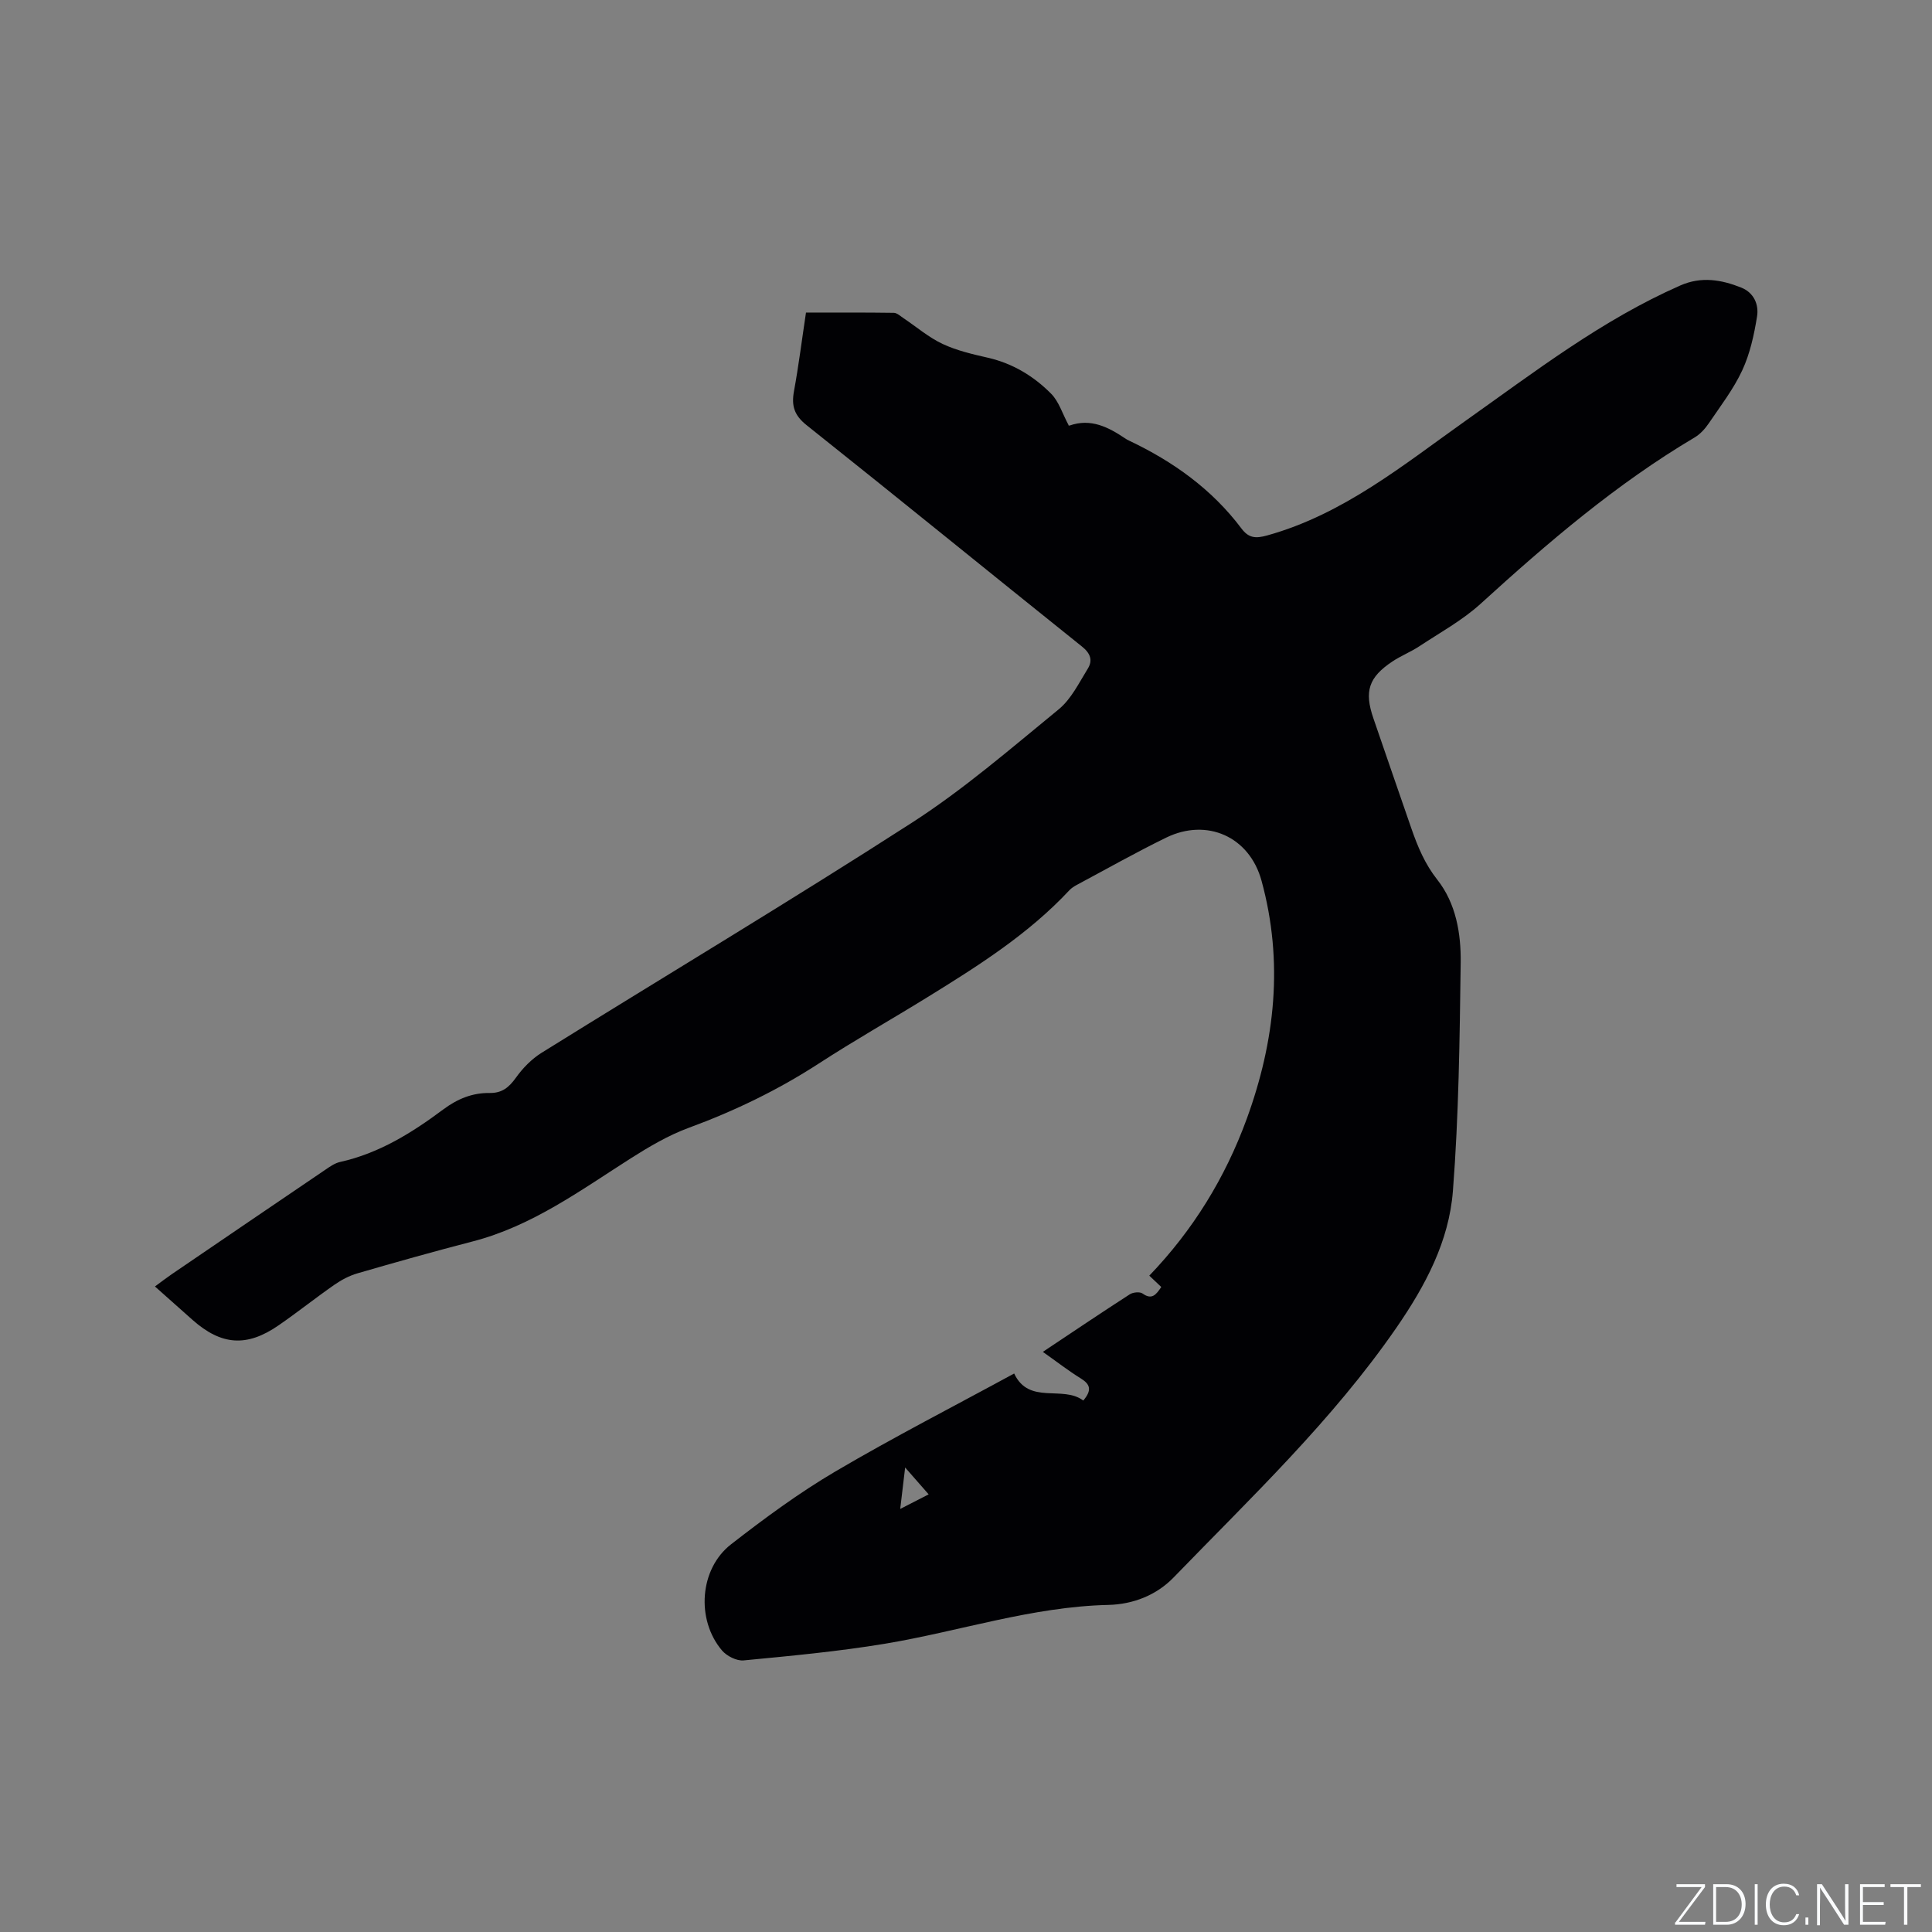 <svg enable-background="new 0 0 400 400" viewBox="0 0 400 400" xmlns="http://www.w3.org/2000/svg"><rect x="0" y="0" width="400" height="400" fill="#808080" stroke="none"/><g fill="#fafbfc"><path d="m346.9 398 5.4-7.3h-5.2v-.6h5.9v.6l-5.4 7.2h5.5l-.1.6h-6.2v-.5z"/><path d="m354.7 390.1h2.8c2.3 0 3.9 1.6 3.9 4.1s-1.6 4.3-3.9 4.3h-2.8zm.6 7.8h2c2.2 0 3.3-1.6 3.3-3.6 0-1.8-1-3.6-3.3-3.6h-2z"/><path d="m363.9 390.1v8.4h-.6v-8.4z"/><path d="m372.5 396.3c-.4 1.3-1.4 2.3-3.2 2.3-2.4 0-3.7-1.9-3.7-4.3 0-2.3 1.2-4.3 3.7-4.3 1.8 0 2.9 1 3.2 2.4h-.6c-.4-1.1-1.1-1.8-2.5-1.8-2.1 0-3 1.9-3 3.7s.9 3.7 3 3.7c1.4 0 2.1-.7 2.5-1.7z"/><path d="m373.8 398.5v-1.5h.6v1.5z"/><path d="m376.2 398.5v-8.4h1c1.3 2 4.4 6.7 4.9 7.6-.1-1.2-.1-2.4-.1-3.8v-3.8h.7v8.4h-.9c-1.2-1.9-4.4-6.8-5-7.7.1 1.1 0 2.3 0 3.9v3.9h-.6z"/><path d="m390 394.4h-4.3v3.5h4.7l-.1.6h-5.2v-8.4h5.1v.6h-4.5v3.1h4.3z"/><path d="m394.2 390.7h-2.8v-.6h6.3v.6h-2.8v7.8h-.7z"/></g><path d="m209.97 284.37c3.08 6.57 10.07 2.37 14.31 5.6 1.8-2.12 1.49-3.35-.51-4.58-2.59-1.6-5.01-3.49-7.86-5.5 6.18-4.12 12.04-8.07 17.99-11.91.67-.44 2.09-.58 2.66-.17 1.93 1.39 2.8.23 3.87-1.35-.77-.72-1.56-1.48-2.48-2.35 9.05-9.42 15.71-20.25 20.17-32.45 5.89-16.13 7.65-32.55 3.07-49.3-2.5-9.17-11.32-13.04-19.72-8.95-6.28 3.06-12.37 6.51-18.53 9.8-.55.3-1.11.65-1.53 1.1-8.49 9.1-18.89 15.66-29.36 22.13-7.48 4.62-15.14 8.95-22.51 13.74-8.49 5.51-17.47 9.84-26.96 13.33-4.21 1.55-8.19 3.9-12 6.32-10.44 6.65-20.46 14.03-32.74 17.2-7.99 2.07-15.94 4.31-23.86 6.61-1.68.49-3.31 1.36-4.75 2.36-3.91 2.72-7.65 5.71-11.57 8.41-6.56 4.53-11.83 4.14-17.79-1.13-2.52-2.23-5.03-4.48-7.79-6.93 1.32-.97 2.38-1.79 3.48-2.54 10.59-7.22 21.19-14.44 31.8-21.63.95-.65 1.97-1.37 3.06-1.61 8.06-1.79 14.89-6.05 21.36-10.88 2.96-2.2 6.04-3.45 9.62-3.4 2.53.03 3.96-1.14 5.39-3.13 1.42-2 3.27-3.9 5.34-5.19 25.54-15.89 51.37-31.34 76.66-47.63 10.73-6.91 20.49-15.37 30.4-23.48 2.59-2.12 4.21-5.49 6.03-8.43 1.06-1.71.55-3.17-1.22-4.58-19.03-15.24-37.93-30.65-57.01-45.83-2.57-2.05-3.15-4.01-2.61-7 .97-5.3 1.64-10.66 2.49-16.3 6.15 0 12.17-.04 18.19.05.69.01 1.39.71 2.05 1.14 2.67 1.79 5.17 3.95 8.05 5.3 2.94 1.38 6.21 2.13 9.4 2.86 5.13 1.18 9.46 3.81 13.06 7.44 1.61 1.62 2.34 4.13 3.63 6.53-.19-.09.04.12.18.07 4.4-1.55 8.01.3 11.51 2.65.26.18.54.34.83.47 9.12 4.32 17.15 10.06 23.26 18.19 1.5 1.99 2.92 2.11 5.35 1.43 15.74-4.38 28.12-14.56 41.02-23.71 14.32-10.14 28.25-20.9 44.5-28.04 4.35-1.91 8.48-1.2 12.6.44 2.65 1.06 3.67 3.53 3.28 5.97-.61 3.8-1.46 7.71-3.07 11.17-1.81 3.9-4.52 7.41-6.95 11-.75 1.1-1.74 2.19-2.87 2.87-16.24 9.62-30.45 21.8-44.34 34.45-3.78 3.44-8.41 5.97-12.72 8.82-1.76 1.16-3.77 1.95-5.53 3.12-4.95 3.28-5.88 6.2-3.95 11.79 2.62 7.61 5.23 15.22 7.87 22.82 1.31 3.77 2.79 7.33 5.37 10.6 3.85 4.88 4.91 11.11 4.83 17.15-.21 15.77-.39 31.57-1.61 47.27-.81 10.45-5.68 19.6-11.74 28.38-13.25 19.17-30.03 35.06-46.08 51.64-3.59 3.71-8.45 5.57-13.49 5.69-15.85.36-30.81 5.46-46.24 8.03-9.69 1.61-19.51 2.52-29.3 3.46-1.44.14-3.49-.9-4.48-2.06-5.4-6.37-4.67-16.89 1.88-21.98 6.92-5.38 14.04-10.63 21.58-15.07 12.12-7.13 24.65-13.55 37.03-20.29zm-23.59 28.04c2.27-1.17 4-2.05 5.89-3.02-1.63-1.87-3.04-3.47-4.87-5.56-.38 3.21-.67 5.59-1.02 8.58z" fill="#010104"/></svg>